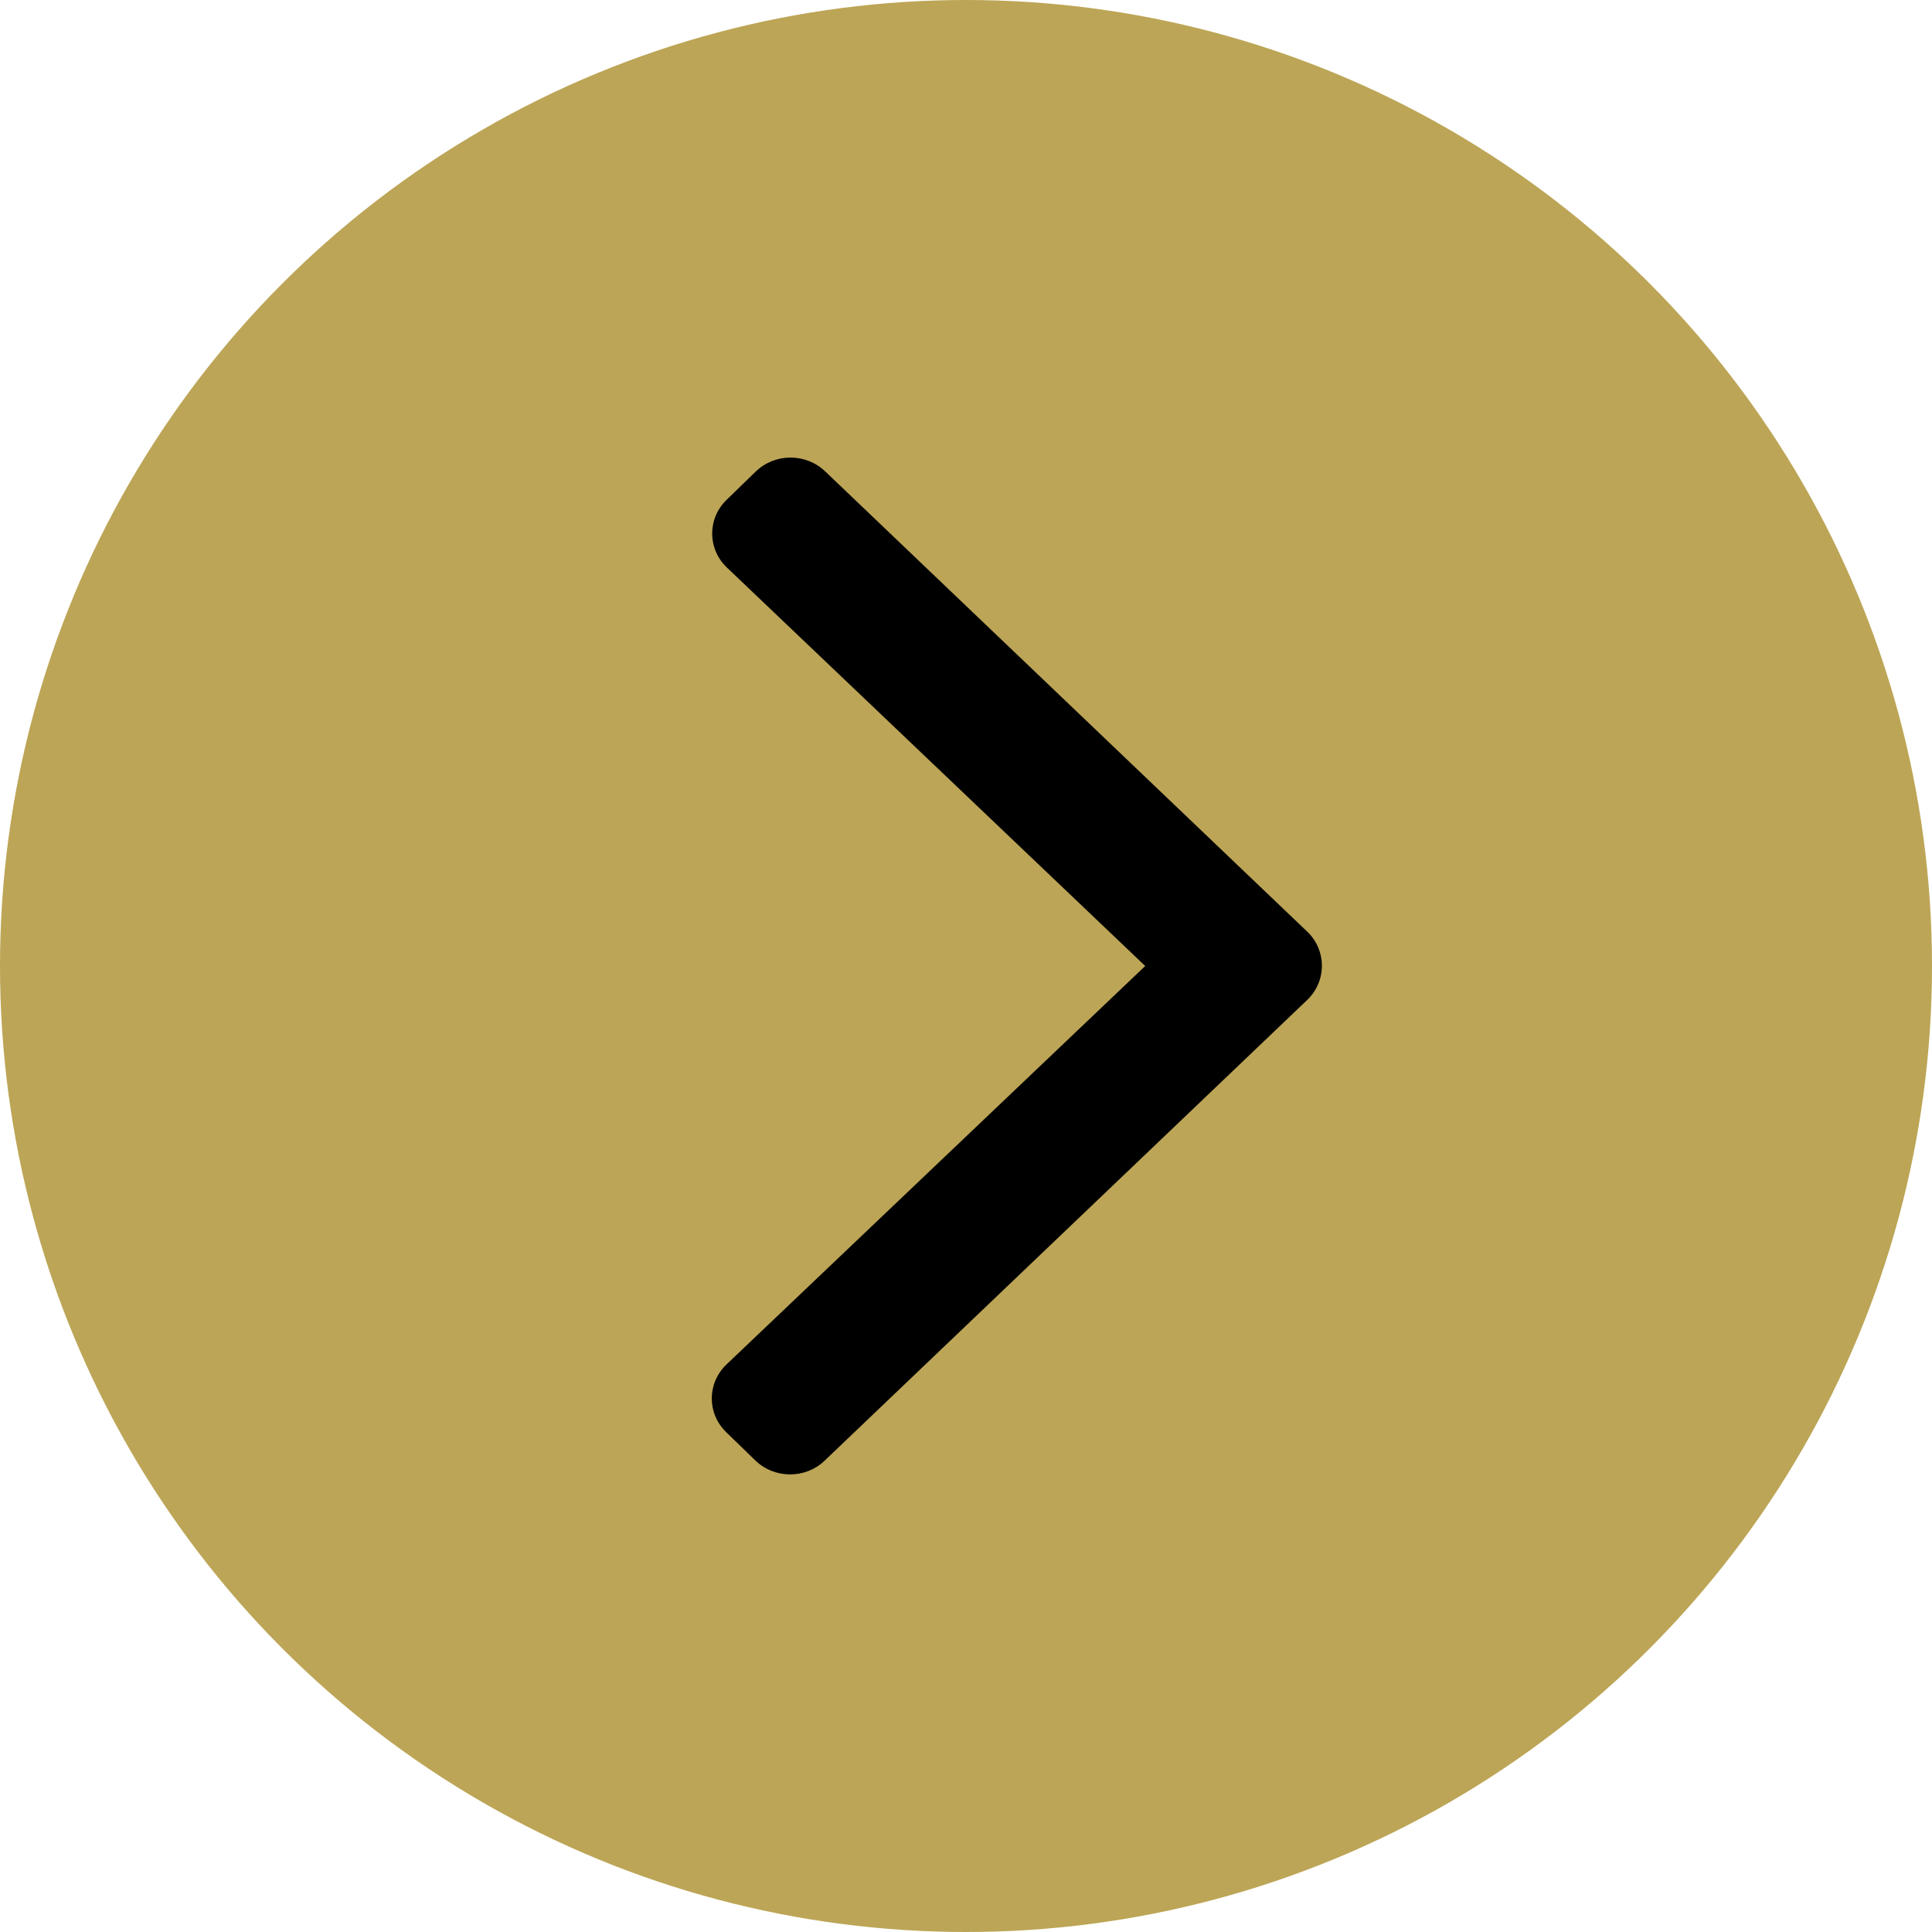 <svg xmlns="http://www.w3.org/2000/svg" width="38" height="38" viewBox="0 0 38 38">
    <defs>
        <filter id="w9s1x2raua">
            <feColorMatrix in="SourceGraphic" values="0 0 0 0 0.055 0 0 0 0 0.055 0 0 0 0 0.055 0 0 0 1 0"/>
        </filter>
    </defs>
    <g fill="none" fill-rule="evenodd">
        <g>
            <g transform="translate(-939 -2083) translate(939 2083)">
                <circle cx="19" cy="19" r="19" fill="#BCA556"/>
                <g filter="url(#w9s1x2raua)">
                    <g>
                        <path fill="#000" fill-rule="nonzero" d="M11.715 10.664l-9.49 9.06c-.378.368-.99.368-1.37 0l-.571-.554c-.379-.367-.379-.96 0-1.328L8.525 10 .292 2.158c-.379-.367-.379-.961 0-1.328L.864.275c.379-.367.99-.367 1.37 0l9.49 9.061c.37.367.37.96-.009 1.328z" transform="translate(14 9)"/>
                    </g>
                </g>
            </g>
        </g>
    </g>
</svg>
